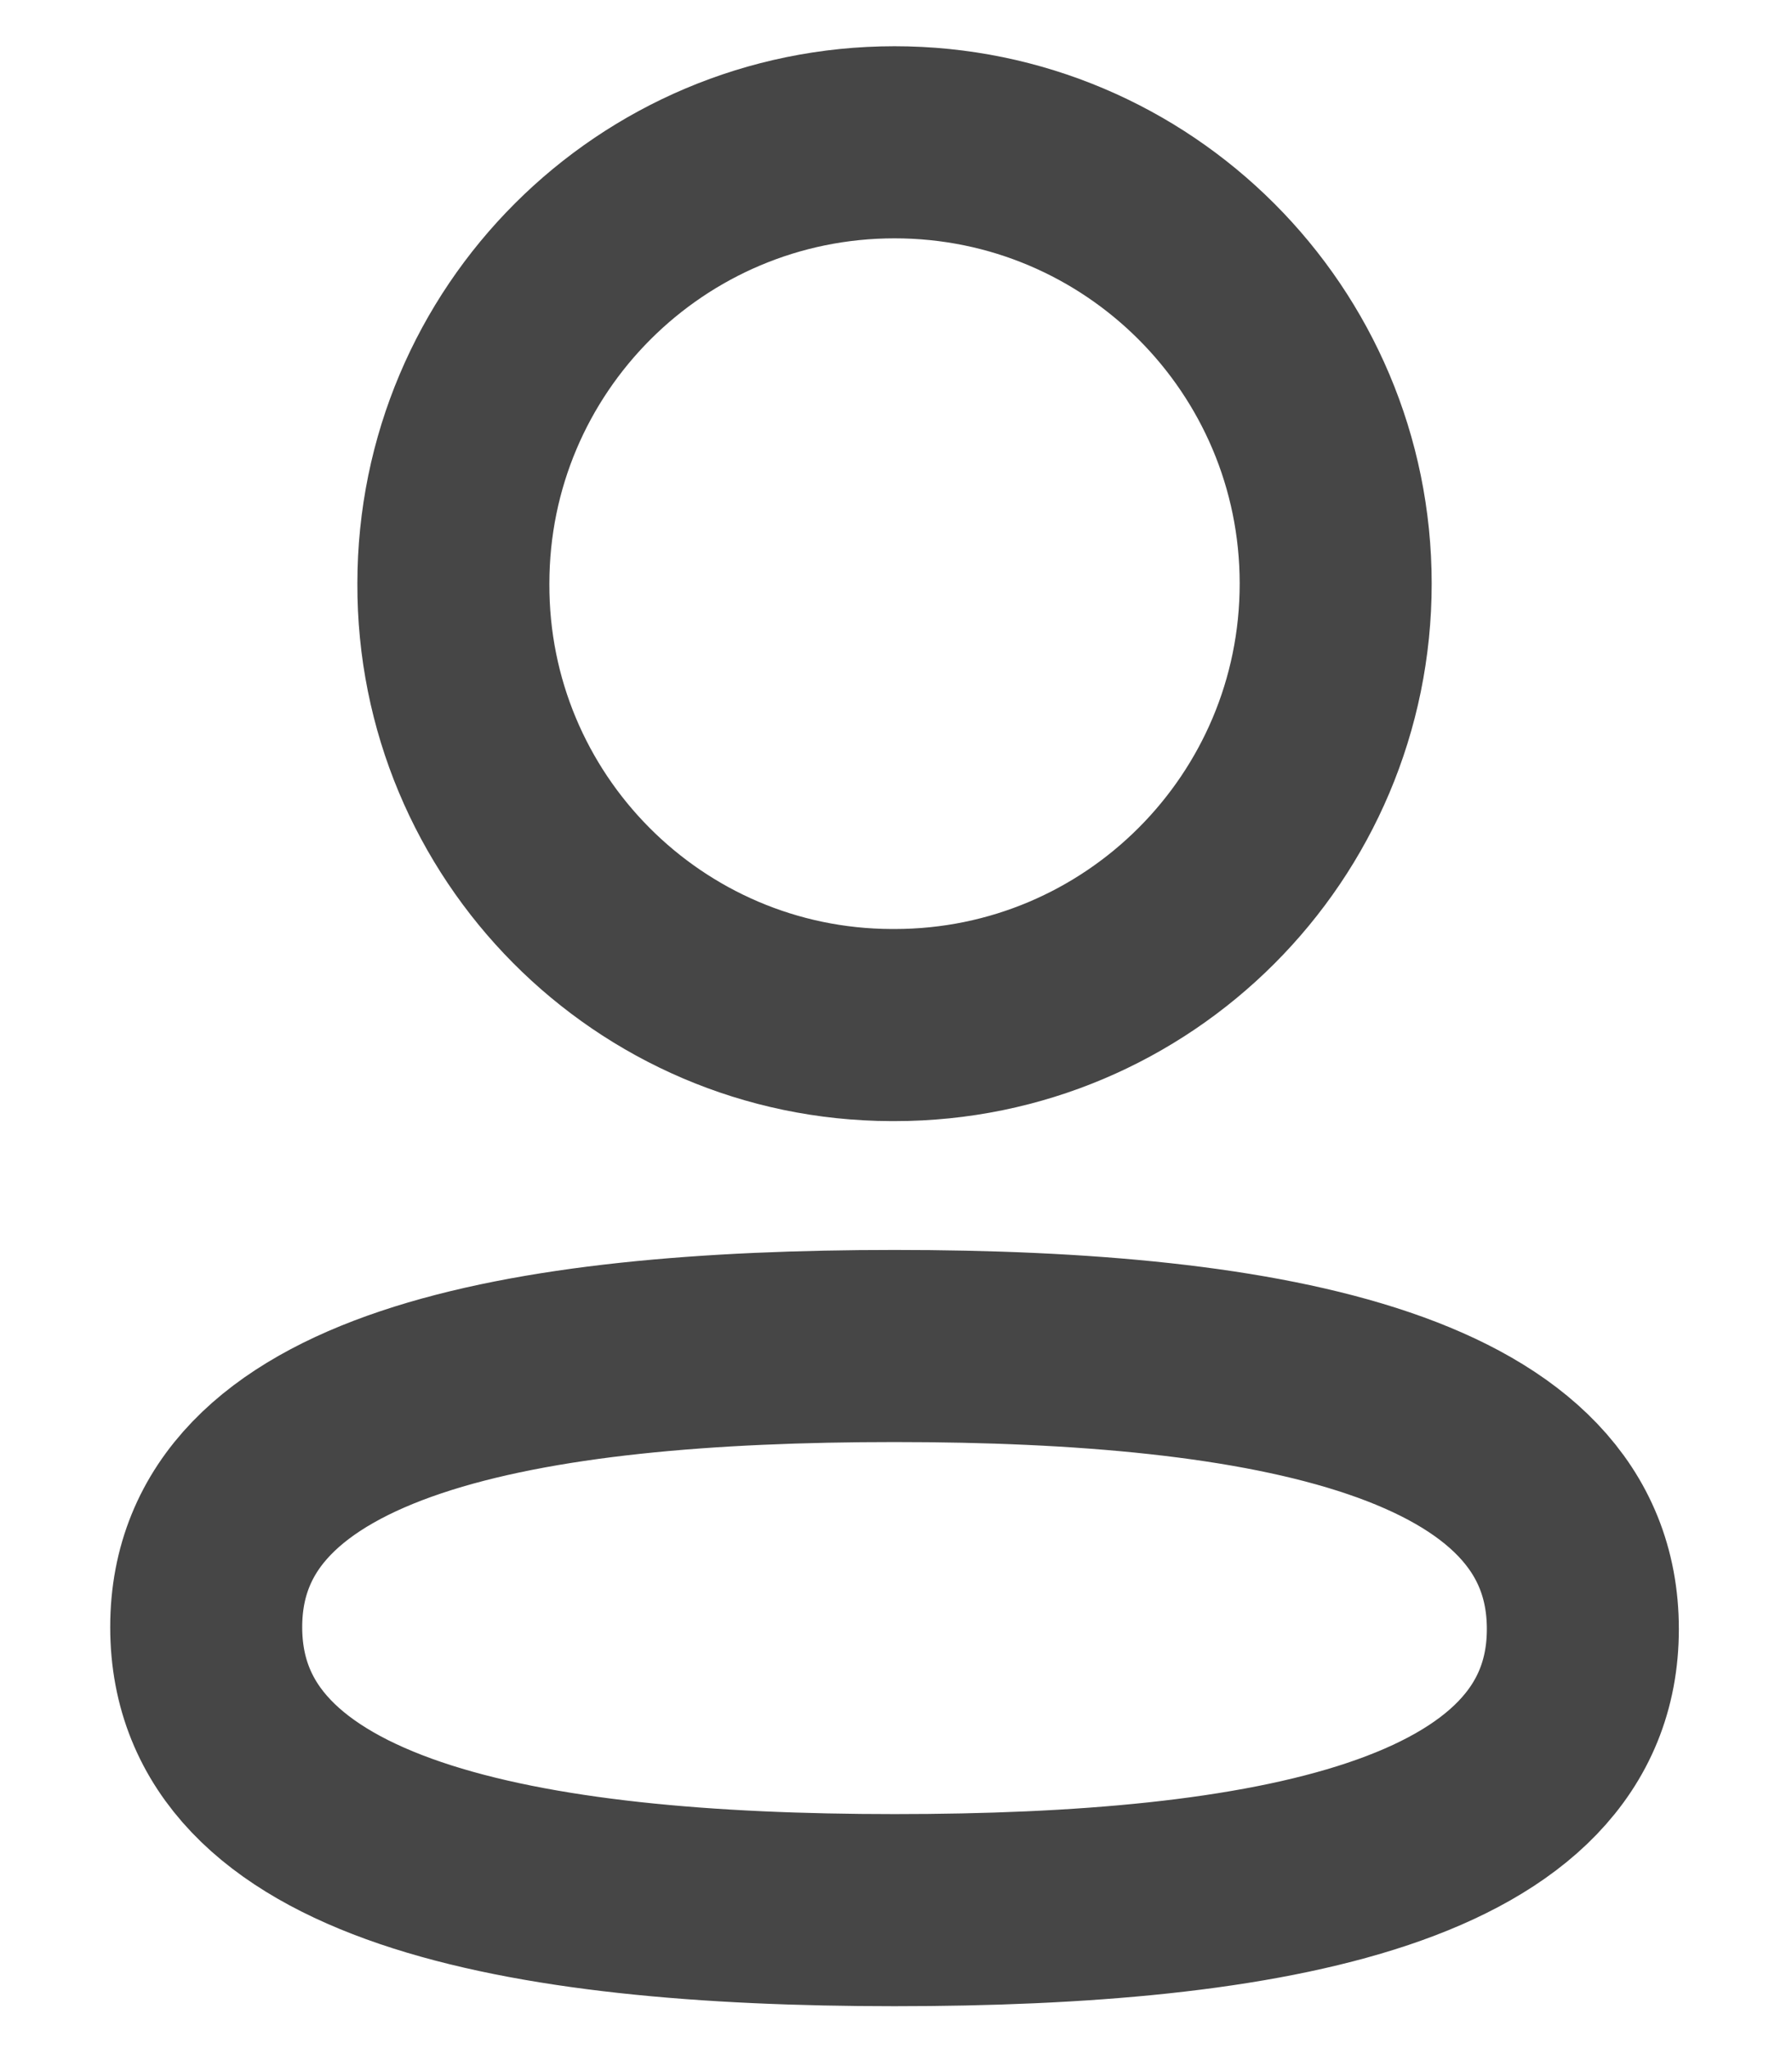 <svg width="14" height="16" viewBox="0 0 14 16" fill="none" xmlns="http://www.w3.org/2000/svg">
<path fill-rule="evenodd" clip-rule="evenodd" d="M6.989 10.51C4.088 10.51 1.611 10.948 1.611 12.705C1.611 14.461 4.072 14.915 6.989 14.915C9.889 14.915 12.366 14.476 12.366 12.72C12.366 10.965 9.905 10.51 6.989 10.51Z" stroke="#464646" stroke-width="1.5" stroke-linecap="round" stroke-linejoin="round"/>
<path fill-rule="evenodd" clip-rule="evenodd" d="M6.989 8.004C8.892 8.004 10.435 6.461 10.435 4.557C10.435 2.654 8.892 1.111 6.989 1.111C5.085 1.111 3.542 2.654 3.542 4.557C3.535 6.454 5.068 7.998 6.964 8.004H6.989Z" stroke="#464646" stroke-width="1.5" stroke-linecap="round" stroke-linejoin="round"/>
</svg>
